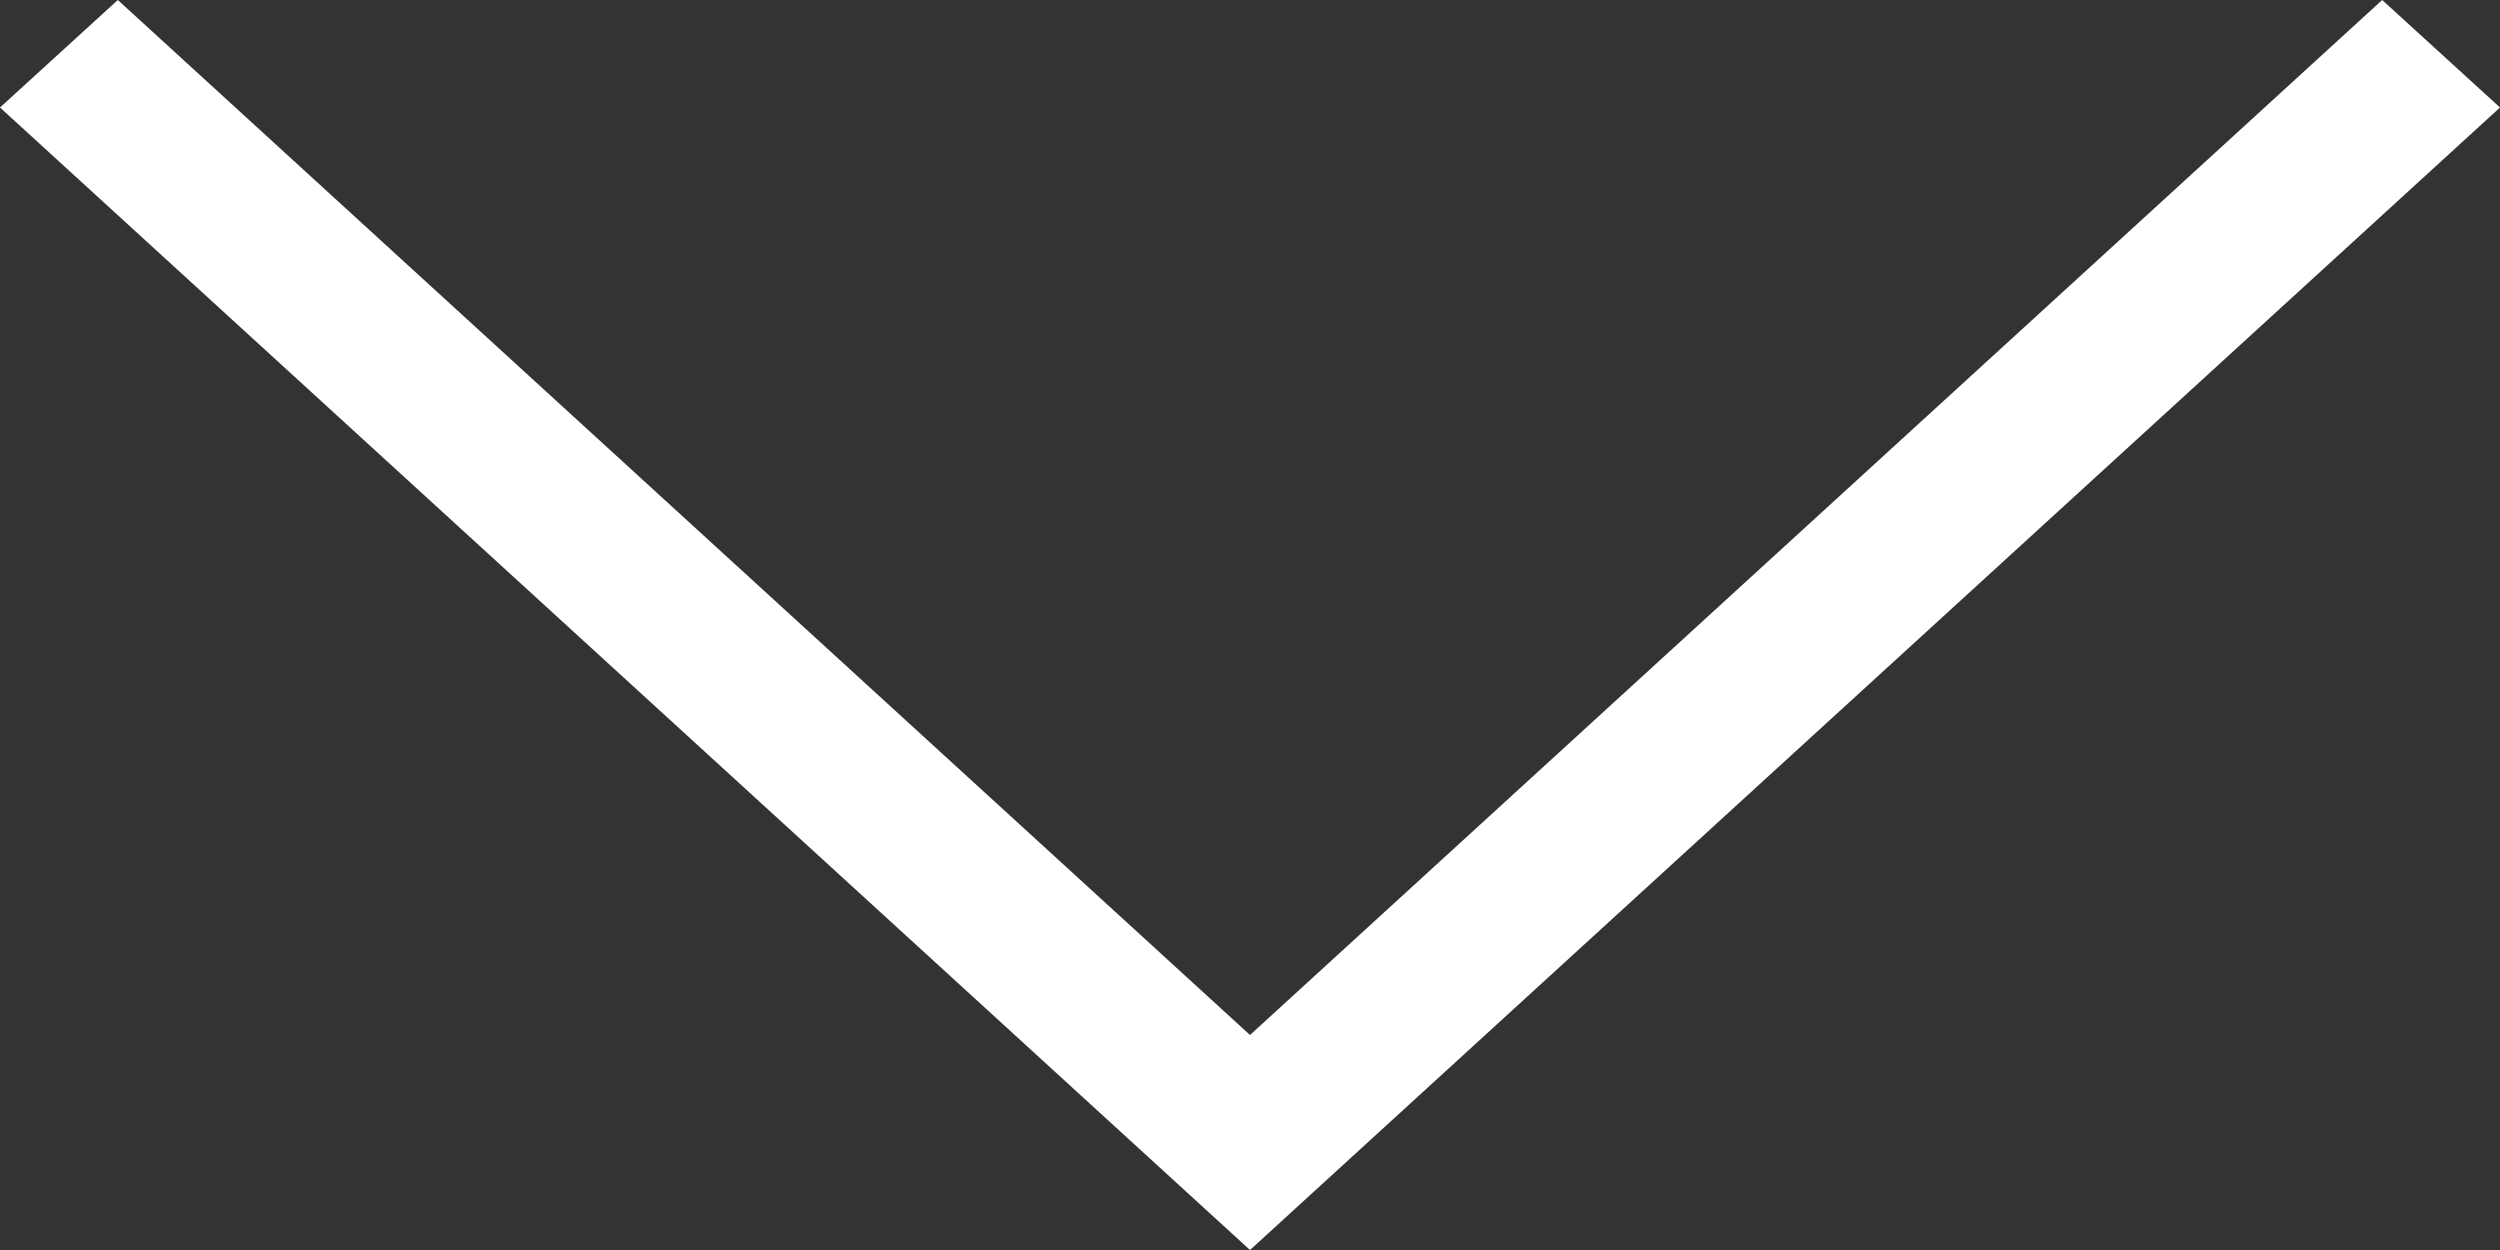 <svg width="8" height="4" viewBox="0 0 8 4" fill="none" xmlns="http://www.w3.org/2000/svg">
<rect x="0" y="0" width="8" height="4" fill="#333333" stroke="none"/>
<path d="M0.377 0L0 0.344L4 4L8 0.344L7.623 0L4 3.312L0.377 0Z" fill="white"/>
</svg>
